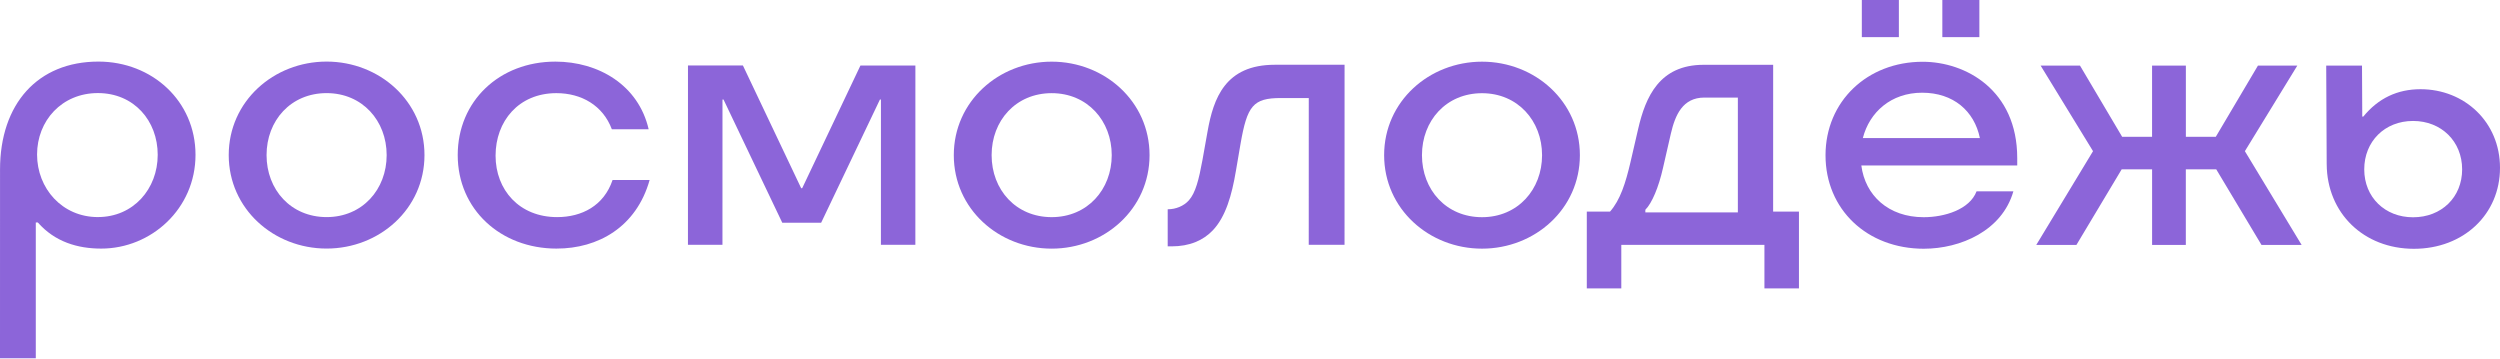 <?xml version="1.0" encoding="UTF-8"?> <svg xmlns="http://www.w3.org/2000/svg" width="167" height="24" viewBox="0 0 167 24" fill="none"><path d="M6.574 4.114C10.159 4.114 13.06 6.749 13.06 10.344C13.06 13.938 10.105 16.606 6.761 16.606C5.19 16.606 3.671 16.161 2.527 14.862H2.391V23.932H0L0.002 11.336C-0.001 6.935 2.526 4.114 6.574 4.114ZM6.539 14.5C8.913 14.5 10.535 12.618 10.535 10.342C10.535 8.065 8.949 6.217 6.539 6.217C4.129 6.217 2.476 8.065 2.476 10.323C2.476 12.582 4.149 14.501 6.539 14.501V14.5Z" fill="#8C65D9"></path><path d="M15.279 10.359C15.279 6.765 18.286 4.114 21.817 4.114C25.349 4.114 28.355 6.767 28.355 10.359C28.355 13.951 25.352 16.604 21.817 16.604C18.283 16.604 15.279 13.952 15.279 10.359ZM21.817 14.502C24.209 14.502 25.829 12.654 25.829 10.361C25.829 8.068 24.207 6.22 21.817 6.22C19.428 6.22 17.806 8.05 17.806 10.361C17.806 12.672 19.428 14.5 21.817 14.502Z" fill="#8C65D9"></path><path d="M37.182 16.606C33.426 16.606 30.576 13.971 30.576 10.361C30.576 6.751 33.359 4.116 37.099 4.116C39.967 4.116 42.646 5.673 43.33 8.634H40.871C40.274 7.041 38.839 6.222 37.167 6.222C34.641 6.222 33.104 8.104 33.104 10.396C33.104 12.687 34.69 14.503 37.216 14.503C38.854 14.503 40.34 13.752 40.92 12.023H43.395C42.51 15.171 39.947 16.607 37.183 16.605L37.182 16.606Z" fill="#8C65D9"></path><path d="M52.256 14.879L48.331 6.649H48.262L48.26 16.352H45.955L45.957 4.375H49.627L53.518 12.571H53.587L57.478 4.376H61.148L61.146 16.353H58.845L58.847 6.65H58.779L54.852 14.88L52.254 14.879L52.256 14.879Z" fill="#8C65D9"></path><path d="M63.714 10.364C63.714 6.77 66.718 4.119 70.252 4.119C73.787 4.119 76.79 6.772 76.79 10.364C76.79 13.956 73.787 16.609 70.252 16.609C66.716 16.609 63.712 13.958 63.714 10.364ZM70.252 14.505C72.643 14.505 74.264 12.657 74.264 10.364C74.264 8.071 72.641 6.223 70.252 6.223C67.863 6.223 66.24 8.053 66.24 10.364C66.24 12.675 67.861 14.505 70.252 14.505Z" fill="#8C65D9"></path><path d="M78.002 16.457V13.977H78.054C78.516 13.977 79.078 13.772 79.42 13.378C79.862 12.883 80.086 11.992 80.324 10.691L80.666 8.775C81.059 6.567 81.844 4.326 85.156 4.326H89.817L89.815 16.353H87.424L87.426 6.549H85.565C83.705 6.549 83.311 7.062 82.867 9.612L82.56 11.408C82.285 13.049 81.876 14.47 81.023 15.379C80.374 16.062 79.47 16.457 78.257 16.457H78.002Z" fill="#8C65D9"></path><path d="M92.46 10.365C92.46 6.772 95.464 4.12 98.998 4.12C102.533 4.12 105.536 6.774 105.536 10.365C105.536 13.957 102.533 16.61 98.998 16.61C95.466 16.612 92.46 13.96 92.46 10.365ZM98.998 14.508C101.389 14.508 103.01 12.66 103.01 10.367C103.01 8.074 101.387 6.226 98.998 6.226C96.609 6.226 94.987 8.056 94.987 10.367C94.987 12.678 96.609 14.508 98.998 14.508Z" fill="#8C65D9"></path><path d="M108.303 19.265H105.998V14.133H107.551C108.233 13.362 108.593 12.216 108.917 10.83L109.431 8.605C109.925 6.466 110.849 4.329 113.801 4.329H118.447L118.445 14.133H120.17V19.265H117.864V16.357L108.303 16.355V19.265ZM116.089 14.185V6.518H113.852C112.402 6.518 111.905 7.682 111.616 8.915L111.087 11.225C110.797 12.509 110.352 13.57 109.909 14.013V14.186H116.09L116.089 14.185Z" fill="#8C65D9"></path><path d="M128.517 16.616C124.708 16.616 121.944 13.981 121.945 10.371C121.945 6.777 124.728 4.126 128.434 4.126C131.303 4.126 134.751 6.01 134.751 10.558V11.054L124.337 11.052C124.592 13.054 126.146 14.509 128.501 14.509C129.899 14.509 131.573 13.996 132.035 12.78H134.494C133.741 15.418 130.956 16.615 128.516 16.615L128.517 16.616ZM124.37 5.34058e-05H126.845V2.48H124.37V5.34058e-05ZM132.257 9.223C131.882 7.409 130.48 6.193 128.4 6.193C126.32 6.193 124.883 7.492 124.438 9.221L132.257 9.223ZM129.748 0.002H132.222V2.482H129.748V0.002Z" fill="#8C65D9"></path><path d="M146.016 4.383V9.139H148.014L150.83 4.383H153.46L149.958 10.098L153.748 16.36H151.067L148.046 11.313H146.013V16.36H143.76V11.313H141.727L138.705 16.36H136.023L139.814 10.098L136.314 4.383H138.944L141.76 9.139H143.758V4.383H146.016Z" fill="#8C65D9"></path><path d="M155.423 10.972L155.391 4.384H157.782L157.799 7.789H157.867C158.875 6.558 160.154 5.959 161.692 5.959C164.628 5.959 167.001 8.15 167 11.213C167 14.31 164.574 16.62 161.246 16.62C157.899 16.619 155.442 14.24 155.424 10.972H155.423ZM161.192 14.514C163.089 14.514 164.471 13.18 164.471 11.314C164.471 9.449 163.087 8.08 161.192 8.08C159.298 8.08 157.932 9.449 157.931 11.314C157.933 13.179 159.314 14.514 161.192 14.514Z" fill="#8C65D9"></path></svg> 